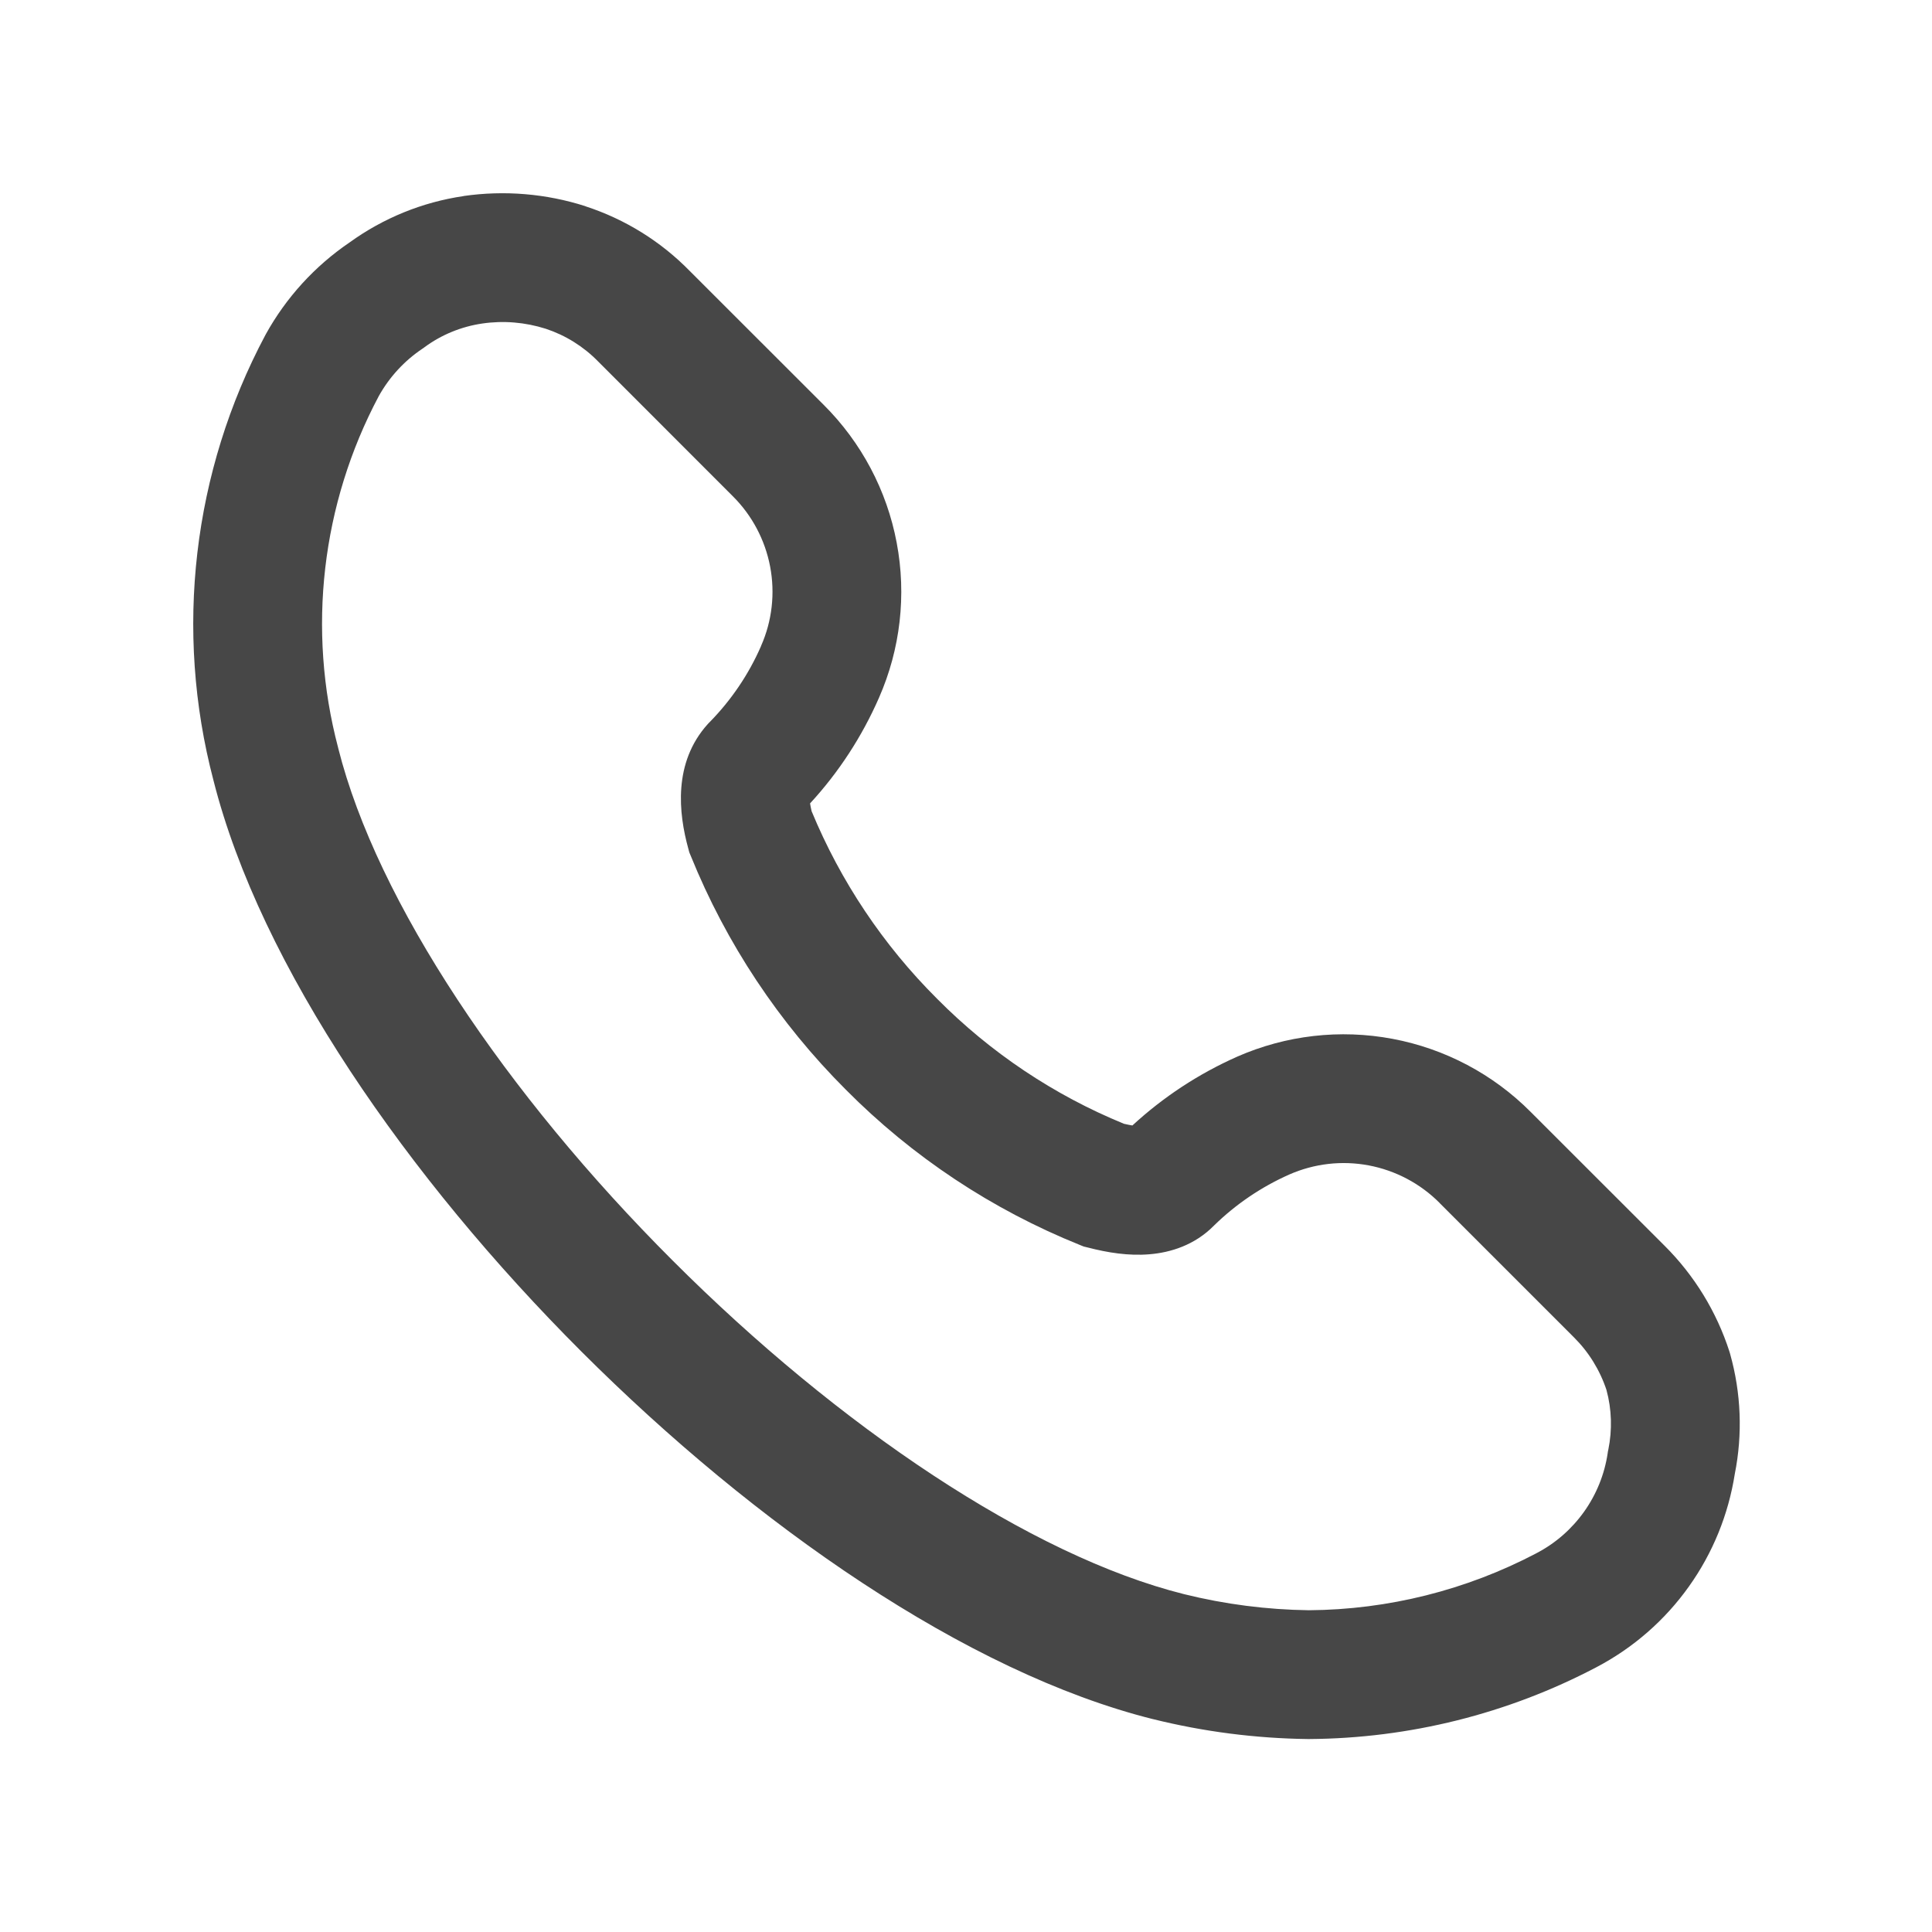 <svg width="24" height="24" viewBox="0 0 24 24" fill="none" xmlns="http://www.w3.org/2000/svg">
<g id="Basic / Call OG">
<path id="Vector (Stroke)" fill-rule="evenodd" clip-rule="evenodd" d="M5.759 2.435C6.266 2.362 6.783 2.405 7.271 2.561L7.274 2.563C7.765 2.723 8.21 2.999 8.571 3.369L10.23 5.027L10.231 5.028C10.7 5.495 11.017 6.092 11.139 6.742C11.262 7.392 11.185 8.063 10.919 8.668C10.708 9.15 10.419 9.594 10.063 9.98C10.067 10.006 10.073 10.038 10.082 10.077C10.442 10.948 10.971 11.739 11.639 12.405L11.642 12.408C12.304 13.076 13.093 13.604 13.962 13.96C14.003 13.97 14.038 13.976 14.067 13.981C14.45 13.628 14.888 13.34 15.365 13.128L15.367 13.127C15.974 12.86 16.647 12.782 17.299 12.905C17.95 13.027 18.549 13.344 19.016 13.814L19.017 13.815L20.678 15.475L20.679 15.476C21.048 15.844 21.324 16.294 21.484 16.791L21.488 16.804L21.492 16.818C21.629 17.305 21.649 17.816 21.55 18.311C21.471 18.814 21.277 19.292 20.981 19.707C20.682 20.128 20.287 20.472 19.829 20.712C18.729 21.29 17.506 21.595 16.263 21.603L16.256 21.603L16.248 21.603C15.599 21.595 14.952 21.512 14.321 21.355L14.32 21.355C12.008 20.776 9.379 18.945 7.222 16.789C5.067 14.634 3.235 12.004 2.651 9.691C2.163 7.833 2.393 5.859 3.296 4.163L3.299 4.158L3.302 4.152C3.554 3.696 3.911 3.305 4.342 3.012C4.761 2.709 5.246 2.511 5.758 2.436L5.759 2.435ZM5.99 4.019C5.731 4.057 5.486 4.157 5.275 4.312L5.262 4.322L5.247 4.332C5.023 4.482 4.837 4.684 4.705 4.921C3.993 6.261 3.813 7.82 4.2 9.287L4.202 9.296C4.683 11.205 6.286 13.59 8.354 15.657C10.421 17.725 12.803 19.326 14.708 19.803C15.216 19.929 15.737 19.996 16.26 20.003C17.245 19.996 18.214 19.753 19.086 19.295L19.087 19.294C19.322 19.172 19.524 18.995 19.678 18.779C19.831 18.564 19.932 18.315 19.971 18.053L19.974 18.031L19.979 18.009C20.029 17.763 20.022 17.508 19.956 17.266C19.874 17.019 19.735 16.794 19.55 16.611L19.548 16.609L17.884 14.945L17.883 14.943C17.643 14.702 17.336 14.54 17.003 14.477C16.669 14.414 16.325 14.454 16.014 14.591C15.668 14.745 15.352 14.959 15.082 15.223C14.841 15.469 14.538 15.56 14.279 15.581C14.022 15.603 13.759 15.561 13.513 15.497L13.463 15.485L13.416 15.466C12.325 15.027 11.335 14.371 10.507 13.536C9.677 12.707 9.021 11.719 8.581 10.632L8.563 10.589L8.551 10.544C8.429 10.103 8.36 9.475 8.791 8.996L8.803 8.983L8.816 8.97C9.084 8.697 9.3 8.378 9.453 8.028L9.454 8.024C9.591 7.715 9.63 7.371 9.567 7.039C9.504 6.707 9.342 6.401 9.102 6.163L9.1 6.161L7.429 4.489C7.248 4.304 7.025 4.165 6.78 4.084C6.525 4.003 6.255 3.98 5.99 4.019Z" fill="#474747"/>
</g>
</svg>
